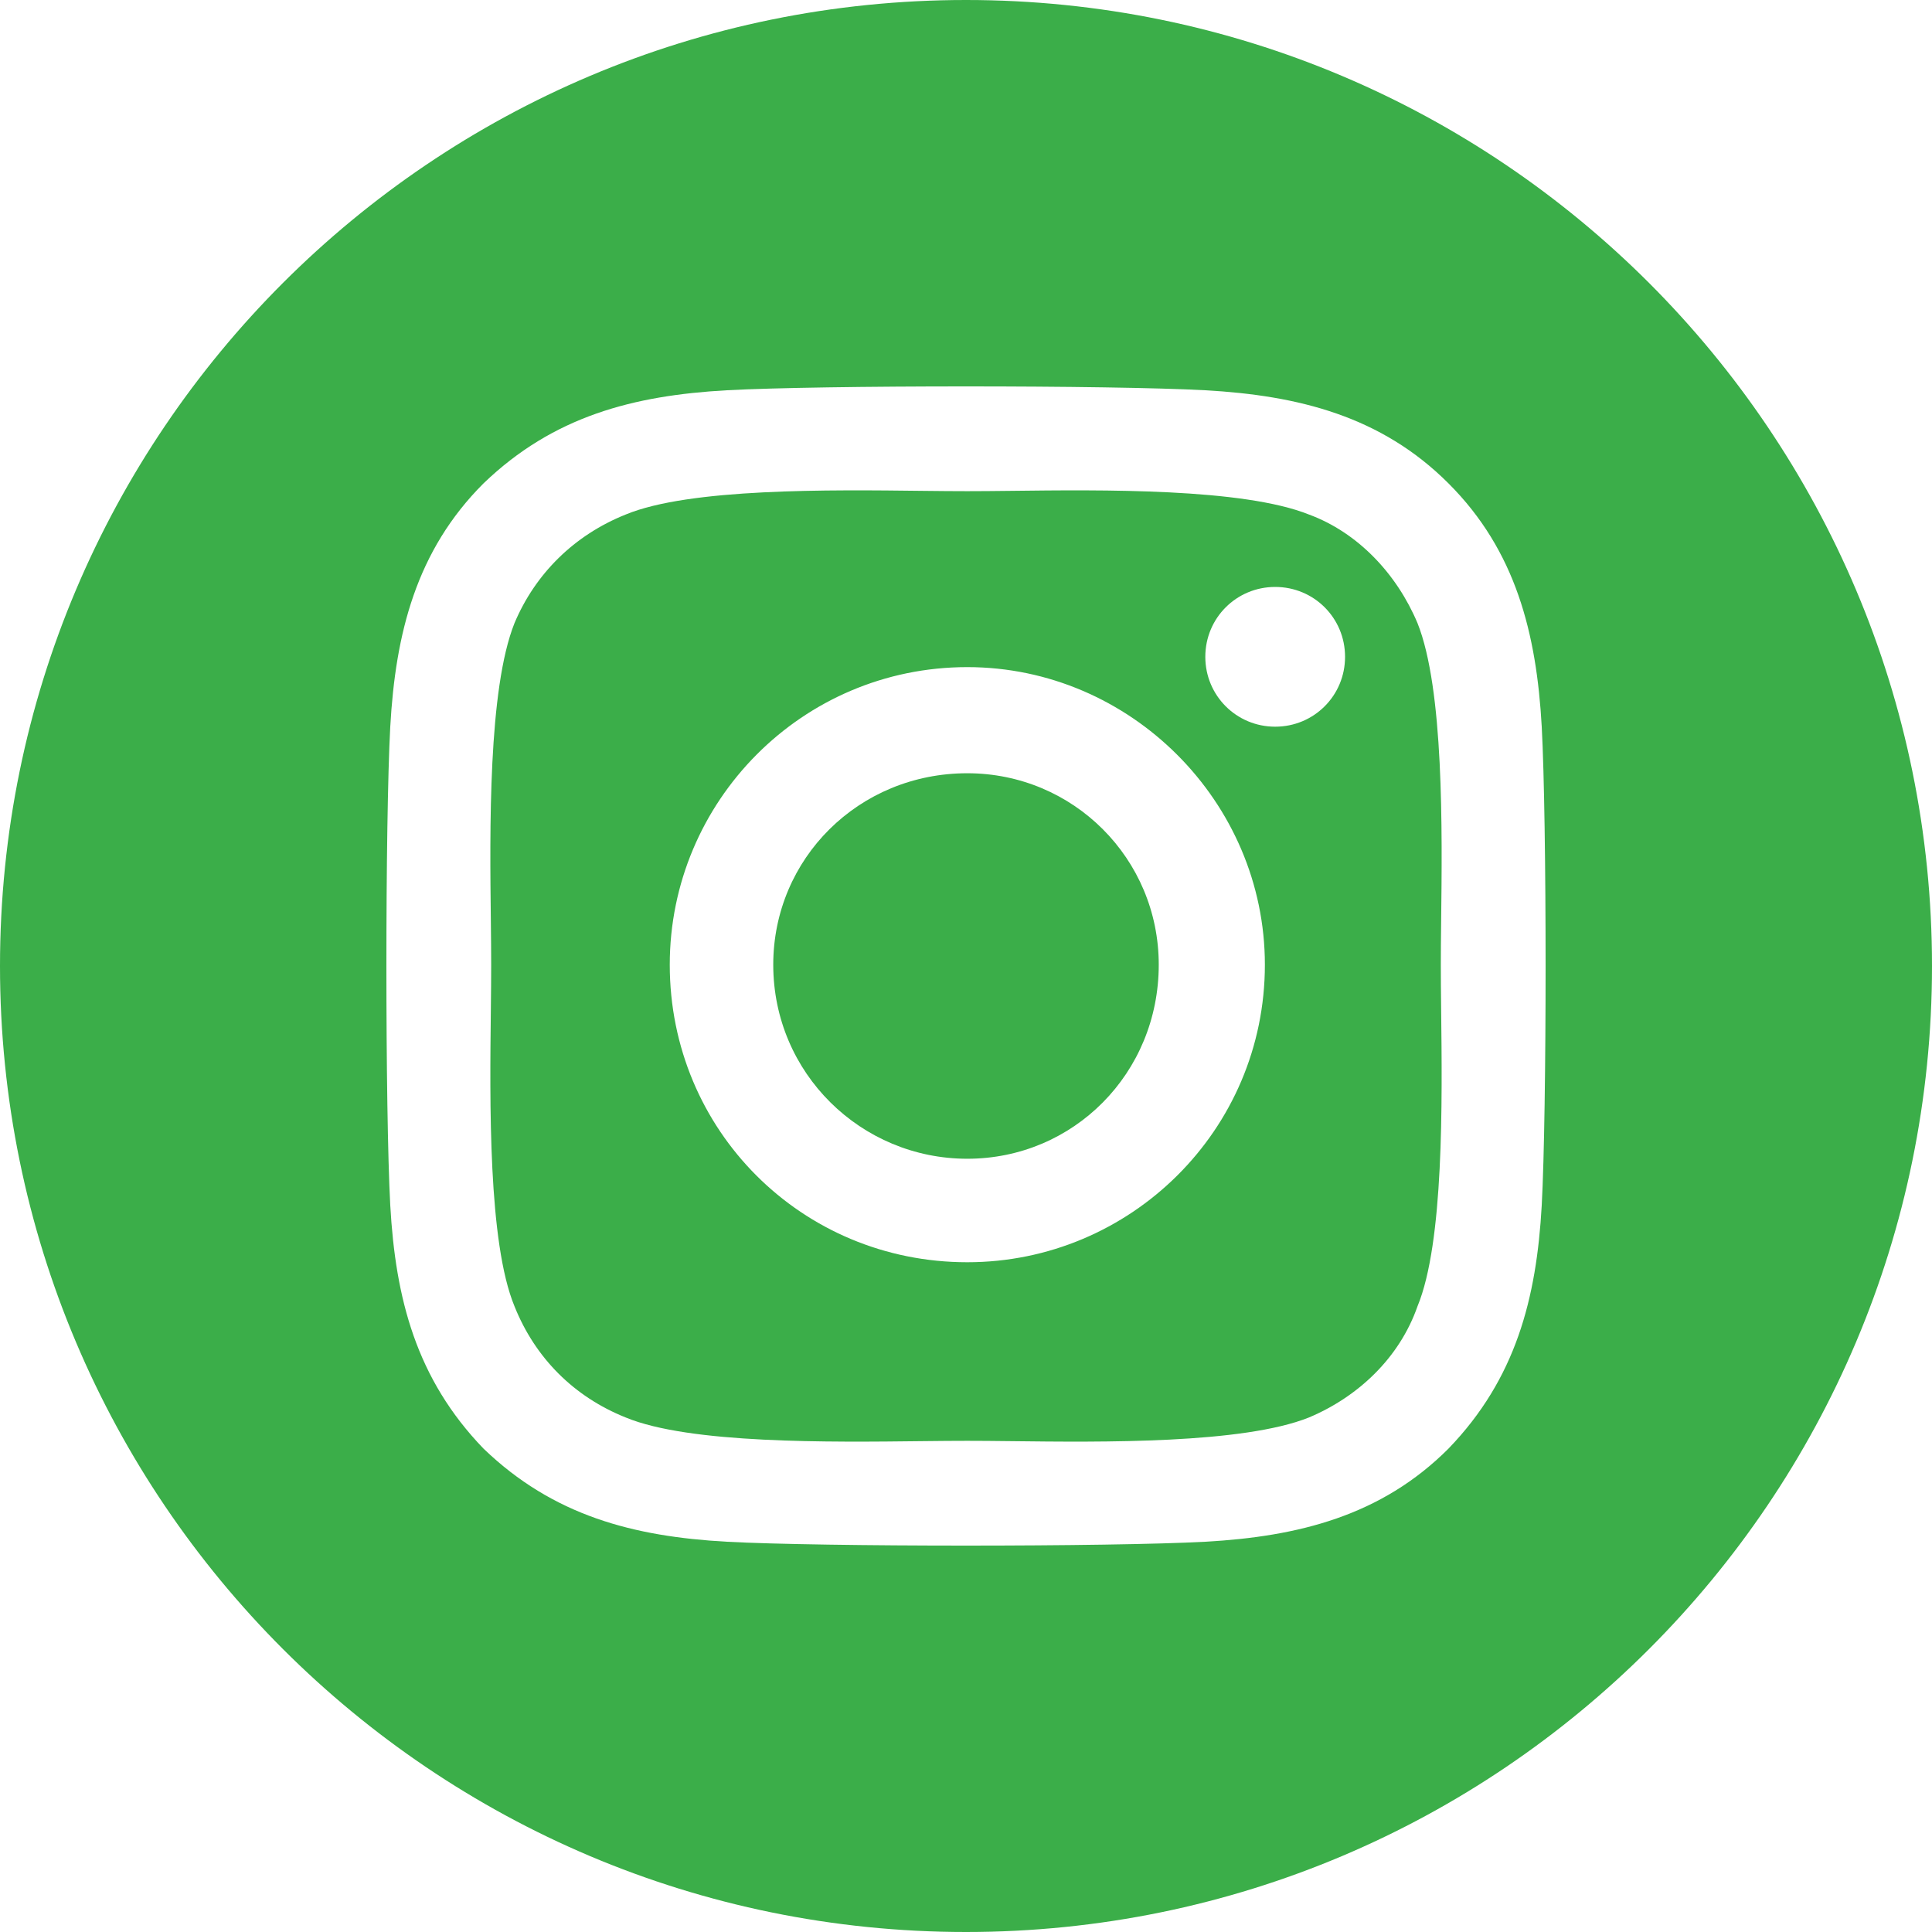 <svg width="30" height="30" viewBox="0 0 30 30" fill="none" xmlns="http://www.w3.org/2000/svg">
<path fill-rule="evenodd" clip-rule="evenodd" d="M15 30C23.284 30 30 23.284 30 15C30 6.716 23.284 0 15 0C6.716 0 0 6.716 0 15C0 23.284 6.716 30 15 30ZM10.4 14.98C10.4 12.449 12.449 10.359 15.02 10.359C17.551 10.359 19.641 12.449 19.641 14.98C19.641 17.551 17.551 19.6 15.02 19.6C12.449 19.6 10.4 17.551 10.4 14.98ZM12.007 14.98C12.007 16.667 13.373 17.993 15.02 17.993C16.667 17.993 17.993 16.667 17.993 14.98C17.993 13.333 16.667 12.007 15.02 12.007C13.333 12.007 12.007 13.333 12.007 14.98ZM19.801 11.284C20.404 11.284 20.886 10.801 20.886 10.199C20.886 9.596 20.404 9.114 19.801 9.114C19.199 9.114 18.716 9.596 18.716 10.199C18.716 10.801 19.199 11.284 19.801 11.284ZM22.493 7.507C23.538 8.551 23.859 9.837 23.94 11.284C24.02 12.77 24.02 17.23 23.94 18.716C23.859 20.163 23.538 21.409 22.493 22.493C21.449 23.538 20.163 23.859 18.716 23.94C17.23 24.02 12.77 24.02 11.284 23.94C9.837 23.859 8.592 23.538 7.507 22.493C6.462 21.409 6.141 20.163 6.06 18.716C5.98 17.23 5.98 12.77 6.06 11.284C6.141 9.837 6.462 8.551 7.507 7.507C8.592 6.462 9.837 6.141 11.284 6.06C12.77 5.98 17.23 5.98 18.716 6.06C20.163 6.141 21.449 6.462 22.493 7.507ZM20.324 22.011C21.087 21.69 21.73 21.087 22.011 20.284C22.421 19.293 22.395 17.114 22.378 15.668C22.375 15.412 22.373 15.179 22.373 14.98C22.373 14.788 22.375 14.562 22.378 14.313C22.395 12.89 22.421 10.702 22.011 9.676C21.69 8.913 21.087 8.27 20.324 7.989C19.298 7.579 17.11 7.605 15.687 7.622C15.438 7.625 15.212 7.627 15.02 7.627C14.821 7.627 14.588 7.625 14.332 7.622C12.886 7.605 10.707 7.579 9.717 7.989C8.913 8.31 8.31 8.913 7.989 9.676C7.579 10.702 7.605 12.89 7.622 14.313C7.625 14.562 7.627 14.788 7.627 14.98C7.627 15.179 7.625 15.412 7.622 15.668C7.605 17.114 7.579 19.293 7.989 20.284C8.31 21.087 8.913 21.69 9.717 22.011C10.707 22.421 12.886 22.395 14.332 22.378C14.588 22.375 14.821 22.373 15.02 22.373C15.212 22.373 15.438 22.375 15.687 22.378C17.11 22.395 19.298 22.421 20.324 22.011Z" fill="#3BAE49"/>
</svg>
